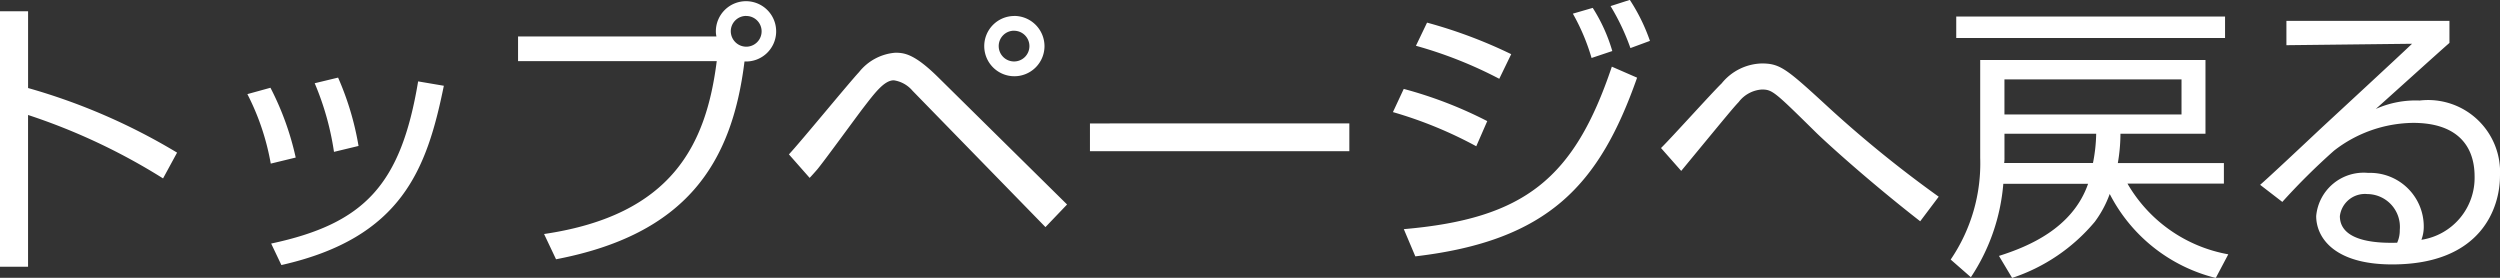 <svg xmlns="http://www.w3.org/2000/svg" width="99" height="11" viewBox="0 0 99 11">
  <rect x="0" y="0" width="99" height="11" fill="#333333" stroke="none"/>
  <path id="btn_home" d="M3.912,1.151V11.267H5.023V5.257a24.391,24.391,0,0,1,5.346,2.512l.555-1.021a24.193,24.193,0,0,0-5.9-2.558V1.151Zm11.71,5.792a11.251,11.251,0,0,0-1-2.764l-.914.252a9.682,9.682,0,0,1,.926,2.752Zm2.488-.459a11.365,11.365,0,0,0-.81-2.707L16.374,4a11.084,11.084,0,0,1,.764,2.718ZM15.055,11.2c4.779-1.078,5.762-3.808,6.433-7.1L20.47,3.927c-.683,4.094-2.117,5.631-5.82,6.422Zm10.876-.229c5.149-.986,6.966-3.785,7.463-7.833A1.194,1.194,0,1,0,32.26,1.943a.928.928,0,0,0,.023.206H24.427v.975h7.868c-.417,3.3-1.759,6.1-6.838,6.847Zm7.533-9.634a.608.608,0,1,1,0,1.216.615.615,0,0,1-.613-.608A.607.607,0,0,1,33.464,1.335Zm10.61,0a1.193,1.193,0,1,0,1.2,1.193A1.2,1.2,0,0,0,44.074,1.335Zm0,.585a.608.608,0,1,1-.613.608A.607.607,0,0,1,44.074,1.92Zm-8.1,5.826c.046-.046.2-.218.3-.333.278-.333,1.527-2.053,1.817-2.431.451-.585.833-1.1,1.215-1.1a1.2,1.2,0,0,1,.741.413l5.265,5.4.856-.895L41.077,3.778c-.949-.94-1.354-.986-1.712-.986a2.038,2.038,0,0,0-1.435.768c-.417.447-2.314,2.764-2.777,3.257Zm11.1-2.156v1.1H57.346V5.59ZM63.756,2.849A19.09,19.09,0,0,0,60.423,1.6l-.44.917a16.77,16.77,0,0,1,3.3,1.307ZM62.807,5.5A16.554,16.554,0,0,0,59.5,4.225l-.428.918a16.511,16.511,0,0,1,3.3,1.353Zm4.952-2.775a6.621,6.621,0,0,0-.775-1.709l-.787.229A8.222,8.222,0,0,1,66.938,3Zm-7.8,8.131c5.276-.619,7.29-2.833,8.782-7.076l-1-.436c-1.493,4.438-3.46,6.021-8.238,6.434Zm9.291-8.533A7.351,7.351,0,0,0,68.453.7L67.69.945a8.915,8.915,0,0,1,.787,1.663ZM80.685,8.493a46.663,46.663,0,0,1-4.27-3.452c-1.747-1.606-1.99-1.824-2.742-1.824a2.114,2.114,0,0,0-1.585.791c-.359.344-2,2.168-2.4,2.558l.8.906c1.863-2.259,2.071-2.512,2.279-2.73a1.254,1.254,0,0,1,.914-.493c.417,0,.509.092,2.129,1.686.37.367,2.094,1.938,4.142,3.532Zm11.467,2.282a5.787,5.787,0,0,1-3.992-2.8h3.818V7.162h-4.2A6.89,6.89,0,0,0,87.882,6h3.367V3.08H82.328V6.956a6.763,6.763,0,0,1-1.169,4.026l.8.7a7.825,7.825,0,0,0,1.284-3.7H86.6c-.613,1.766-2.372,2.489-3.529,2.856l.521.872a7.224,7.224,0,0,0,3.275-2.225,4.268,4.268,0,0,0,.59-1.1,6.466,6.466,0,0,0,4.2,3.326ZM86.921,6a6.422,6.422,0,0,1-.127,1.158H83.277a1.238,1.238,0,0,0,.012-.218V6ZM90.3,5.236H83.288V3.848H90.3ZM81.379,1.359v.849H92.024V1.359Zm13.075.172v.963l4.975-.057c-.521.5-3.1,2.879-3.679,3.418-.532.5-2.013,1.892-2.337,2.168l.879.677a26.017,26.017,0,0,1,2.048-2.03,5.185,5.185,0,0,1,3.136-1.1c1.7,0,2.43.872,2.43,2.122A2.483,2.483,0,0,1,99.8,10.2a1.465,1.465,0,0,0,.093-.516,2.124,2.124,0,0,0-2.2-2.133,1.887,1.887,0,0,0-2.06,1.709c0,.837.694,1.915,3.008,1.915,3.564,0,4.27-2.282,4.27-3.5A2.851,2.851,0,0,0,99.73,4.685a3.861,3.861,0,0,0-1.736.333c.44-.39,2.441-2.2,2.916-2.615V1.531Zm4.385,8.785c-.521.011-2.268.046-2.268-1.055a1,1,0,0,1,1.088-.872,1.3,1.3,0,0,1,1.284,1.422A1.162,1.162,0,0,1,98.839,10.316Z" transform="translate(-3.912 -0.704)" fill="#fff"/>
</svg>

